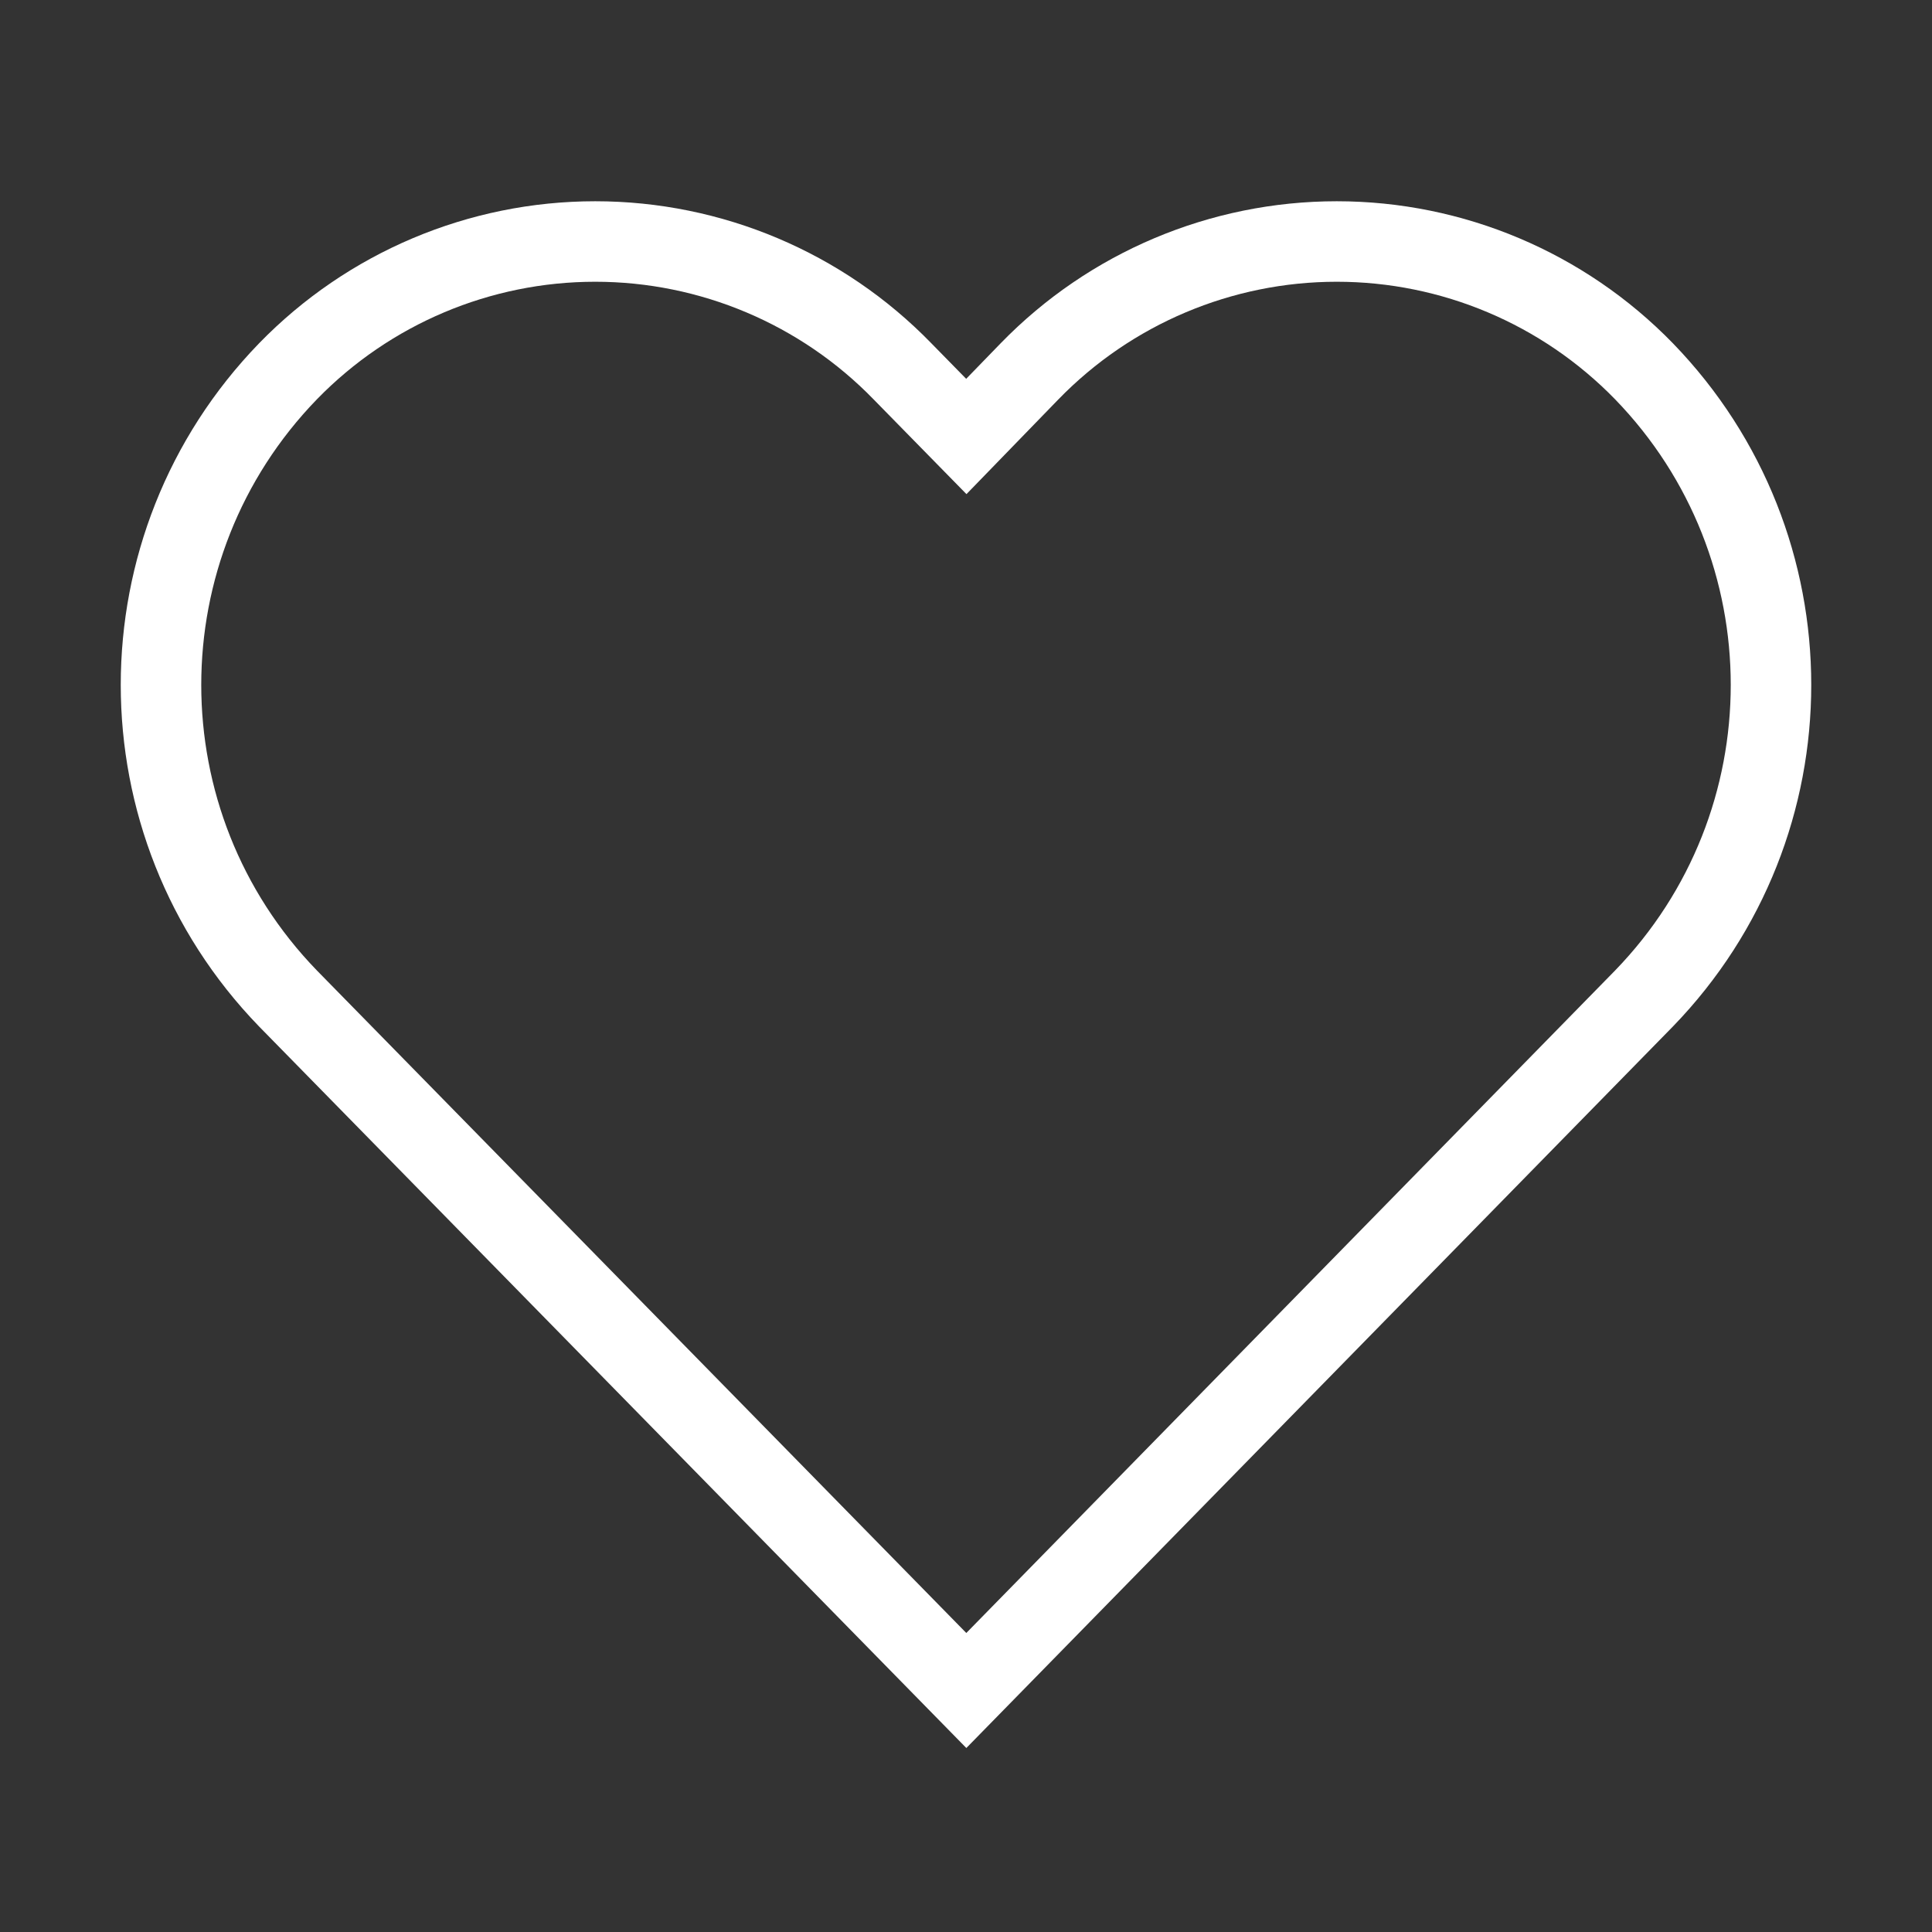 <svg width="24" height="24" viewBox="0 0 24 24" fill="none" xmlns="http://www.w3.org/2000/svg">
    <rect x="0" y="0" width="24" height="24" fill="#333333" stroke="none"/>
    <g clip-path="url(#clip0_3447_6606)">
        <path fill-rule="evenodd" clip-rule="evenodd"
            d="M16.606 3C15.169 3 13.792 3.581 12.79 4.612L12.004 5.422L11.21 4.612C10.208 3.581 8.831 3 7.394 3C5.957 3 4.581 3.581 3.578 4.612C1.474 6.783 1.474 10.233 3.578 12.404L12.004 21L20.422 12.404C22.526 10.233 22.526 6.783 20.422 4.612C19.419 3.581 18.043 3 16.606 3Z"
            stroke="#FFFFFF" stroke-linecap="square" />
    </g>
    <defs>
        <clipPath id="clip0_3447_6606">
            <rect width="24" height="24" fill="white" />
        </clipPath>
    </defs>
</svg>
    